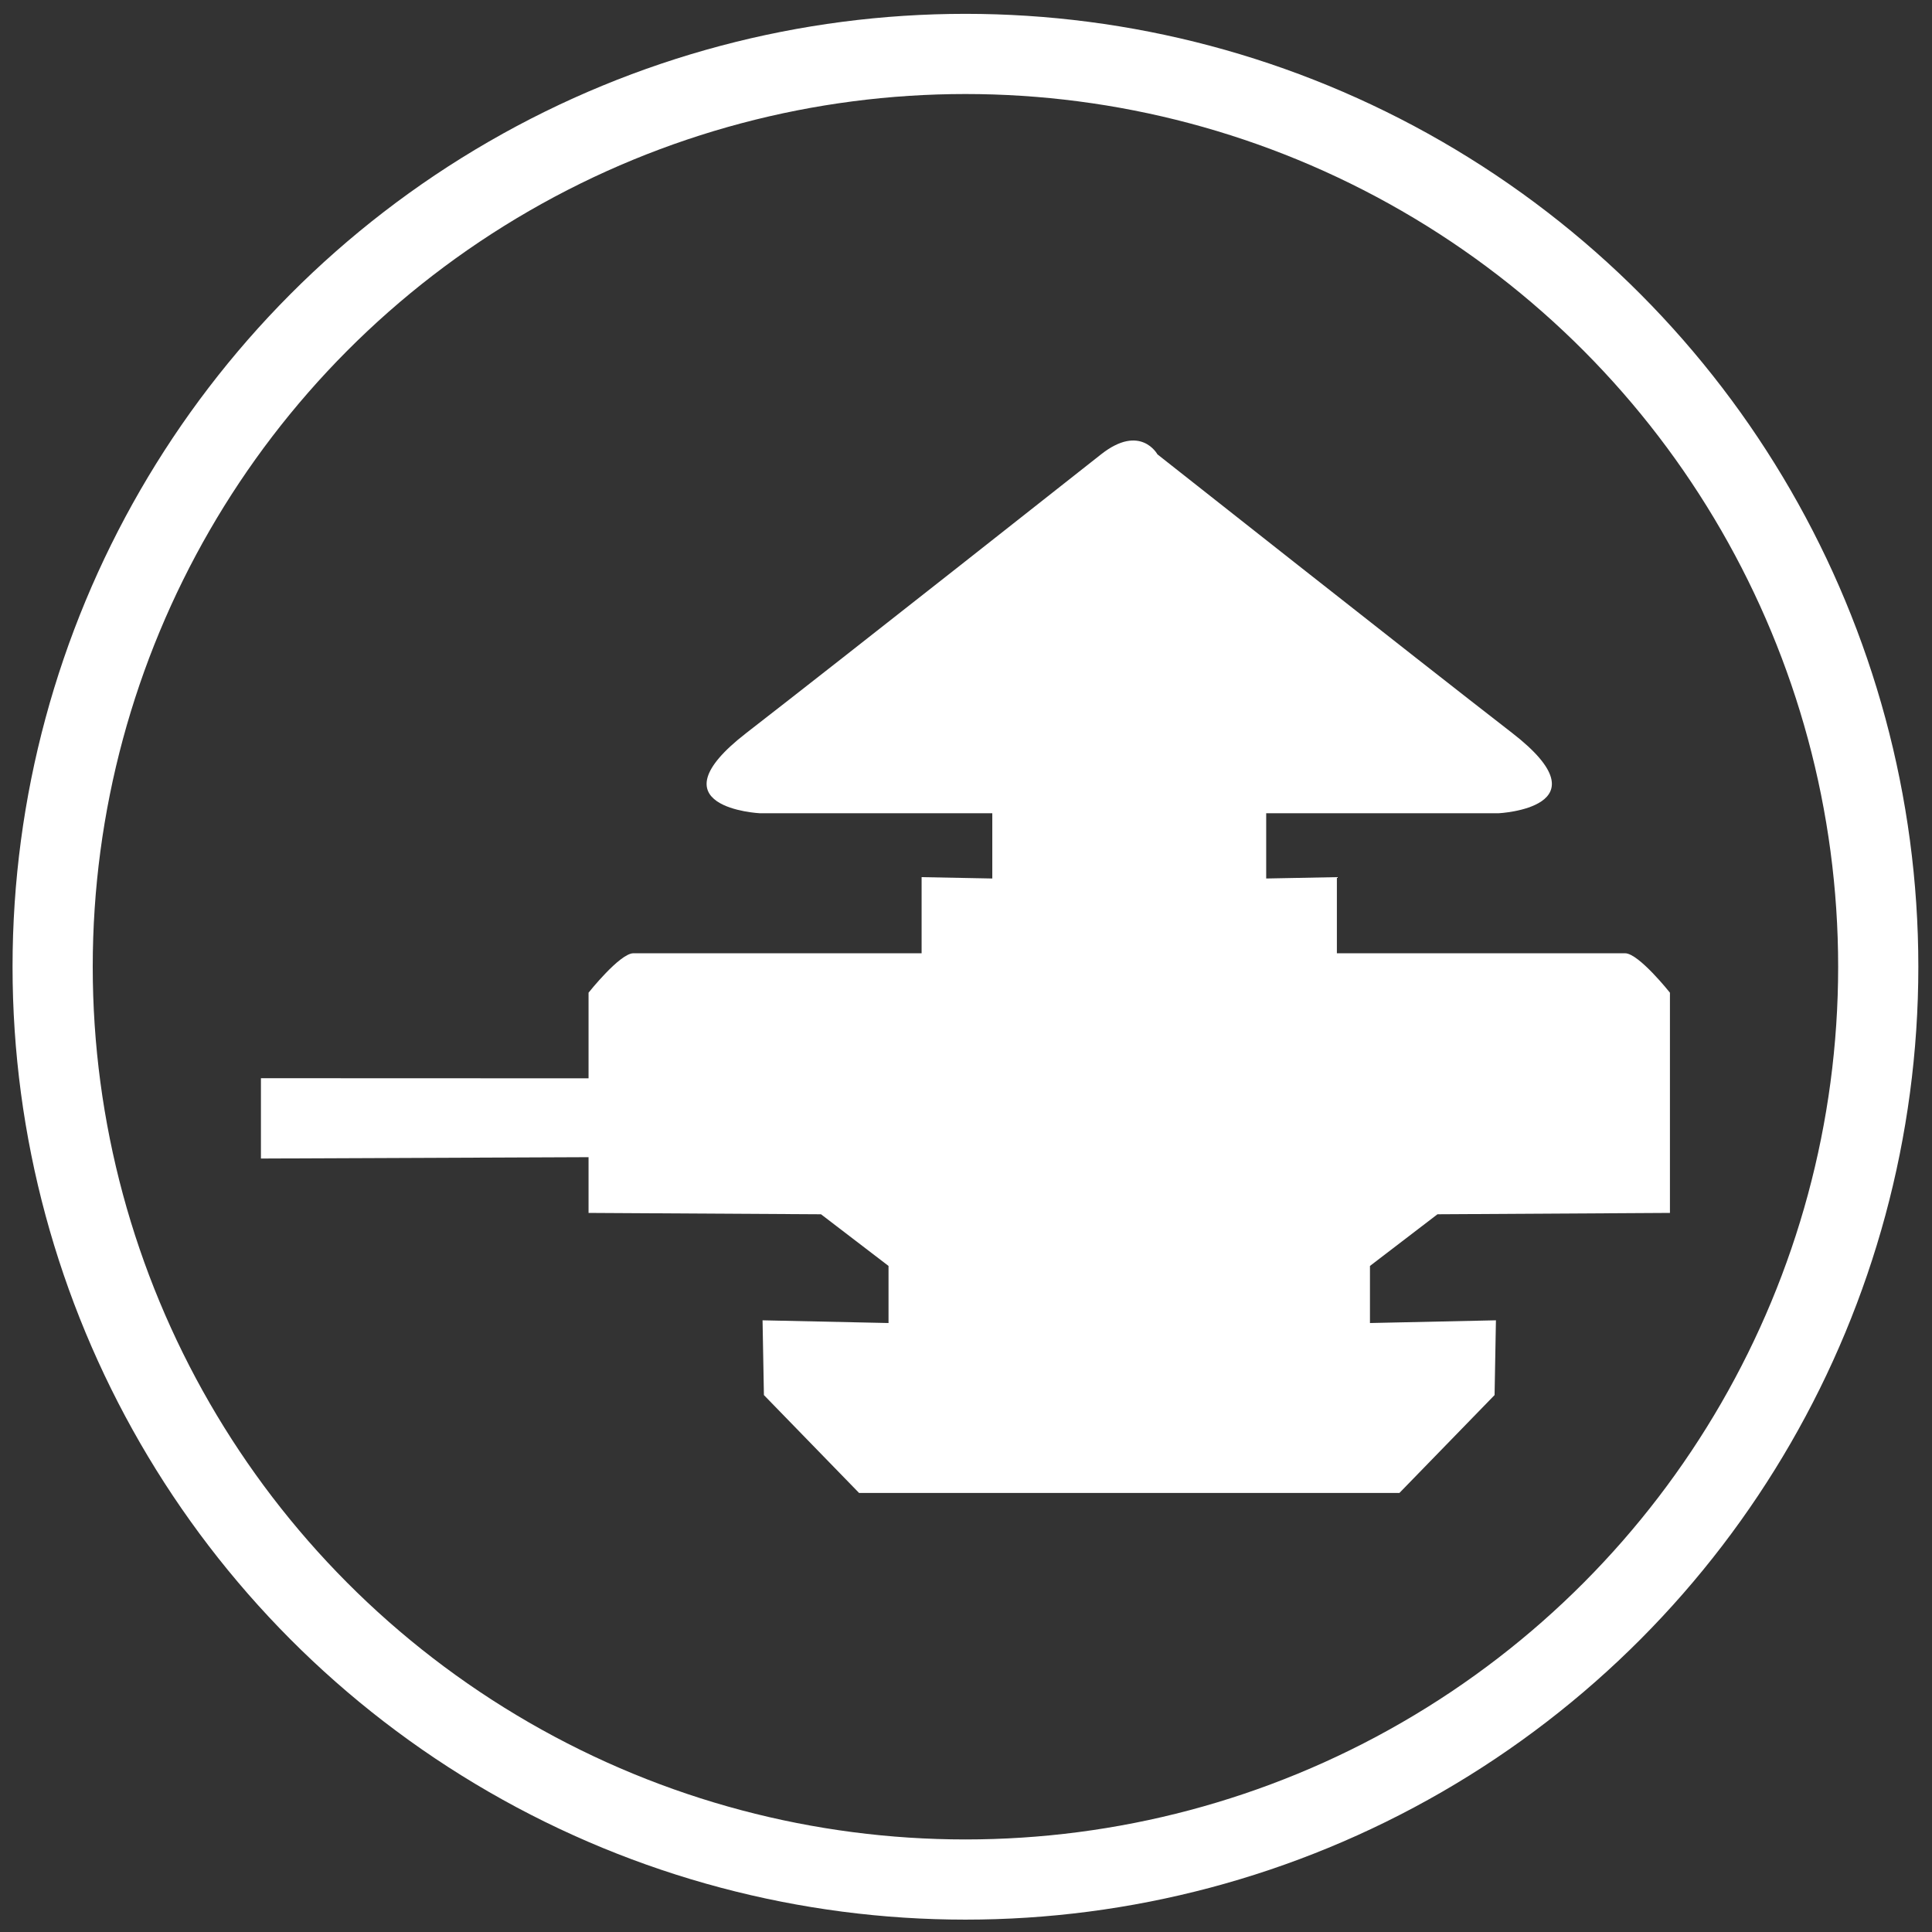 <?xml version="1.0" encoding="UTF-8"?>
<svg id="Ebene_1" data-name="Ebene 1" xmlns="http://www.w3.org/2000/svg" version="1.1" viewBox="0 0 385.512 385.512">
  <rect x="0" y="0" width="385.512" height="385.512" fill="#333333" stroke="none"/>
  <defs>
    <style>
      .cls-1 {
        fill: #fff;
        stroke-width: 0px;
      }

      .cls-2 {
        fill: none;
        stroke: #fff;
        stroke-miterlimit: 10;
        stroke-width: 16px;
      }
    </style>
  </defs>
  <g id="Ebene_1-2" data-name="Ebene 1">
    <g>
      <circle class="cls-2" cx="192.645" cy="192.903" r="182.141"/>
      <path class="cls-1" d="M171.42,297.905l-18.988-19.531-.271-14.919,25.136.543v-11.393l-13.472-10.308-46.385-.271v-11.122l-65.373.271v-16.029l65.373.024v-17.089s6.239-7.866,8.951-7.866h57.507v-15.19l14.105.271v-13.02h-46.385s-21.972-1.085-2.713-16.004,70.798-55.608,70.798-55.608c7.882-6.219,11.254,0,11.254,0,0,0,51.539,40.689,70.798,55.608s-2.713,16.004-2.713,16.004h-46.385v13.02l14.105-.271v15.19h57.507c2.713,0,8.951,7.866,8.951,7.866v43.944l-46.385.271-13.472,10.308v11.393l25.136-.543-.271,14.919-18.988,19.531h-107.821.001Z"/>
    </g>
  </g>
</svg>